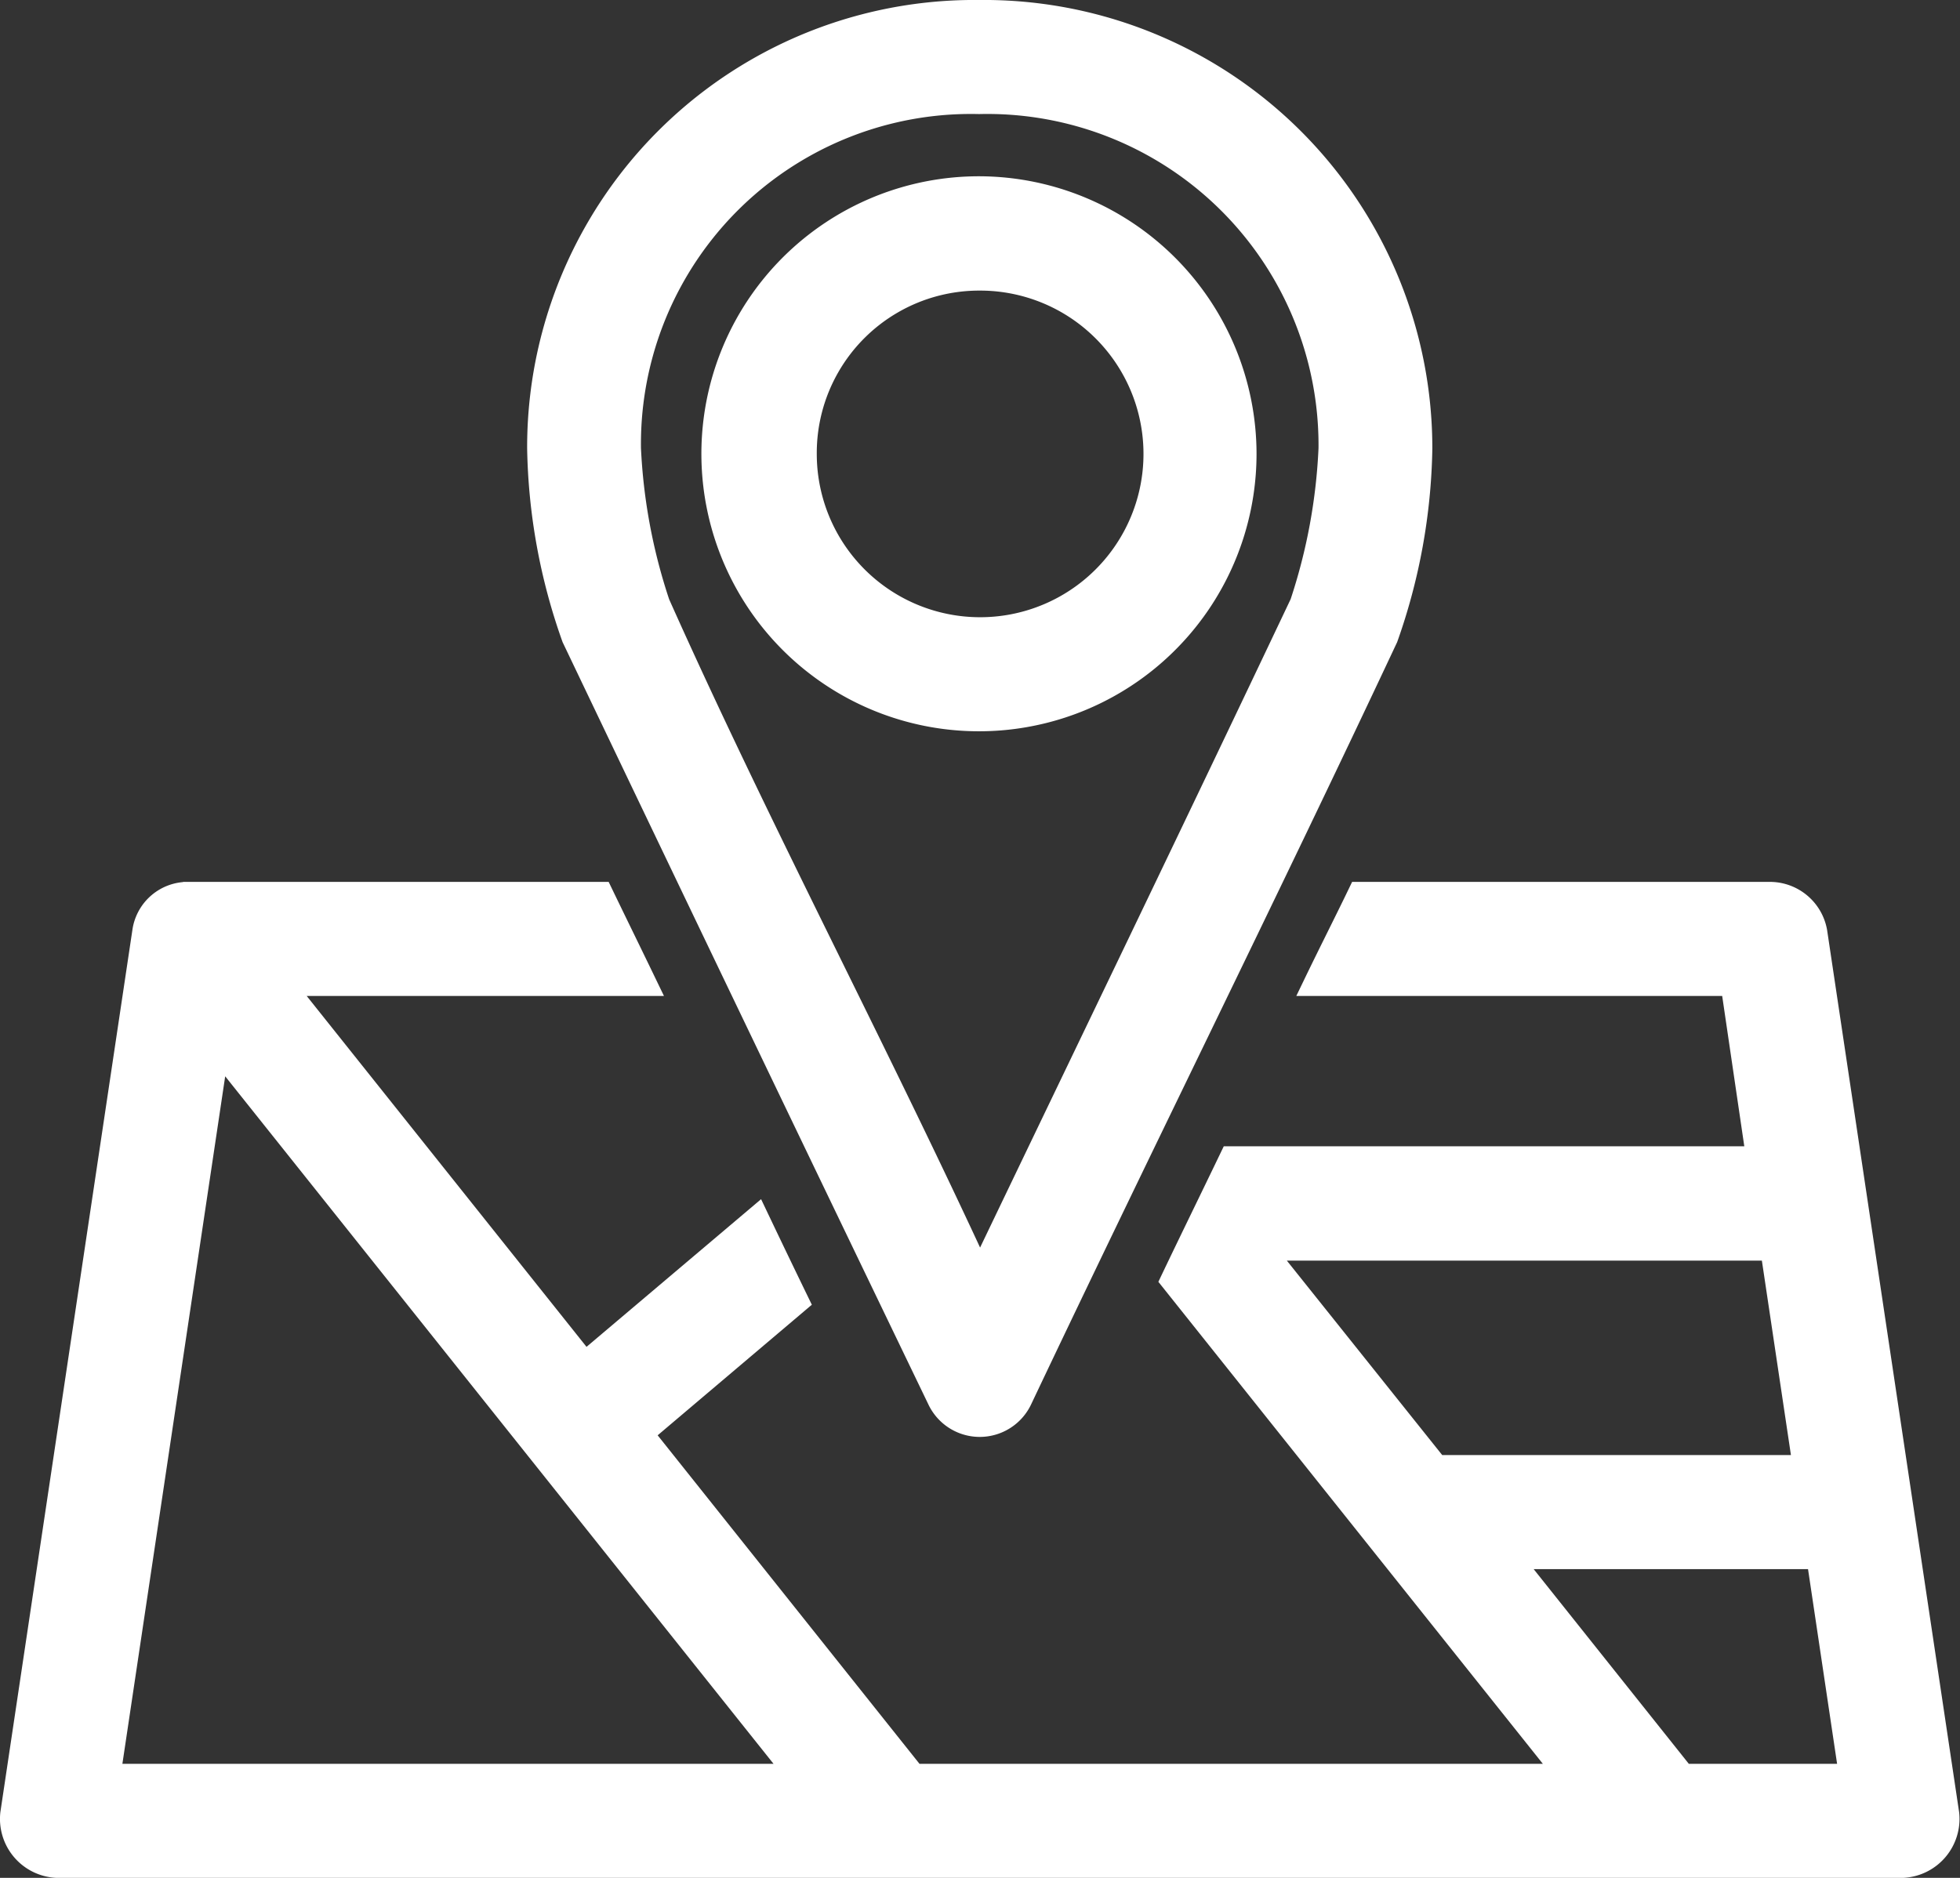 <svg xmlns="http://www.w3.org/2000/svg" width="75.59" height="72.44" viewBox="0 0 75.59 72.44">
  <rect x="0" y="0" width="75.59" height="72.44" fill="#333333" stroke="none"/>
<defs>
    <style>
      .cls-1 {
        fill: #fff;
        stroke: #fff;
        stroke-width: 1px;
        fill-rule: evenodd;
      }
    </style>
  </defs>
  <path id="Icon" class="cls-1" d="M1221.95,1402.28a16.75,16.75,0,0,0-16.93,16.8,22.8,22.8,0,0,0,1.33,7.28q7.005,14.67,14.09,29.37a1.692,1.692,0,0,0,3.07,0c4.65-9.81,9.49-19.55,14.1-29.37a22.842,22.842,0,0,0,1.32-7.28A16.792,16.792,0,0,0,1221.95,1402.28Zm0,3.4a13.275,13.275,0,0,1,13.59,13.4,22.048,22.048,0,0,1-1.11,6c-4.11,8.67-8.3,17.34-12.45,26-4.01-8.73-8.54-17.24-12.45-26a22.127,22.127,0,0,1-1.12-6A13.227,13.227,0,0,1,1221.95,1405.68Zm0.03,3.4a10.205,10.205,0,1,0,10.17,10.21A10.221,10.221,0,0,0,1221.98,1409.08Zm0,3.41a6.8,6.8,0,1,1-6.79,6.8A6.765,6.765,0,0,1,1221.98,1412.49Zm-30.52,23.81a1.656,1.656,0,0,0-1.67,1.43l-5.09,34.02a1.778,1.778,0,0,0,1.67,1.97h71.21a1.778,1.778,0,0,0,1.67-1.97l-5.09-34.02a1.741,1.741,0,0,0-1.67-1.43h-15.84c-0.55,1.14-1.12,2.26-1.67,3.4h16.06l1,6.8H1231.7c-0.75,1.56-1.51,3.11-2.25,4.66l15.28,19.16h-25.32l-10.55-13.24,6.02-5.1c-0.51-1.05-1.01-2.09-1.51-3.14l-6.63,5.61-11.76-14.75H1209c-0.55-1.14-1.1-2.26-1.65-3.4h-15.89Zm1.09,5.79,22.51,28.23h-26.73Zm40.23,7.82h19.79l1.27,8.5h-14.27Zm9.52,11.9h12.05l1.27,8.51h-6.54Z" transform="translate(-1184.19 -1401.78)"/>
</svg>
